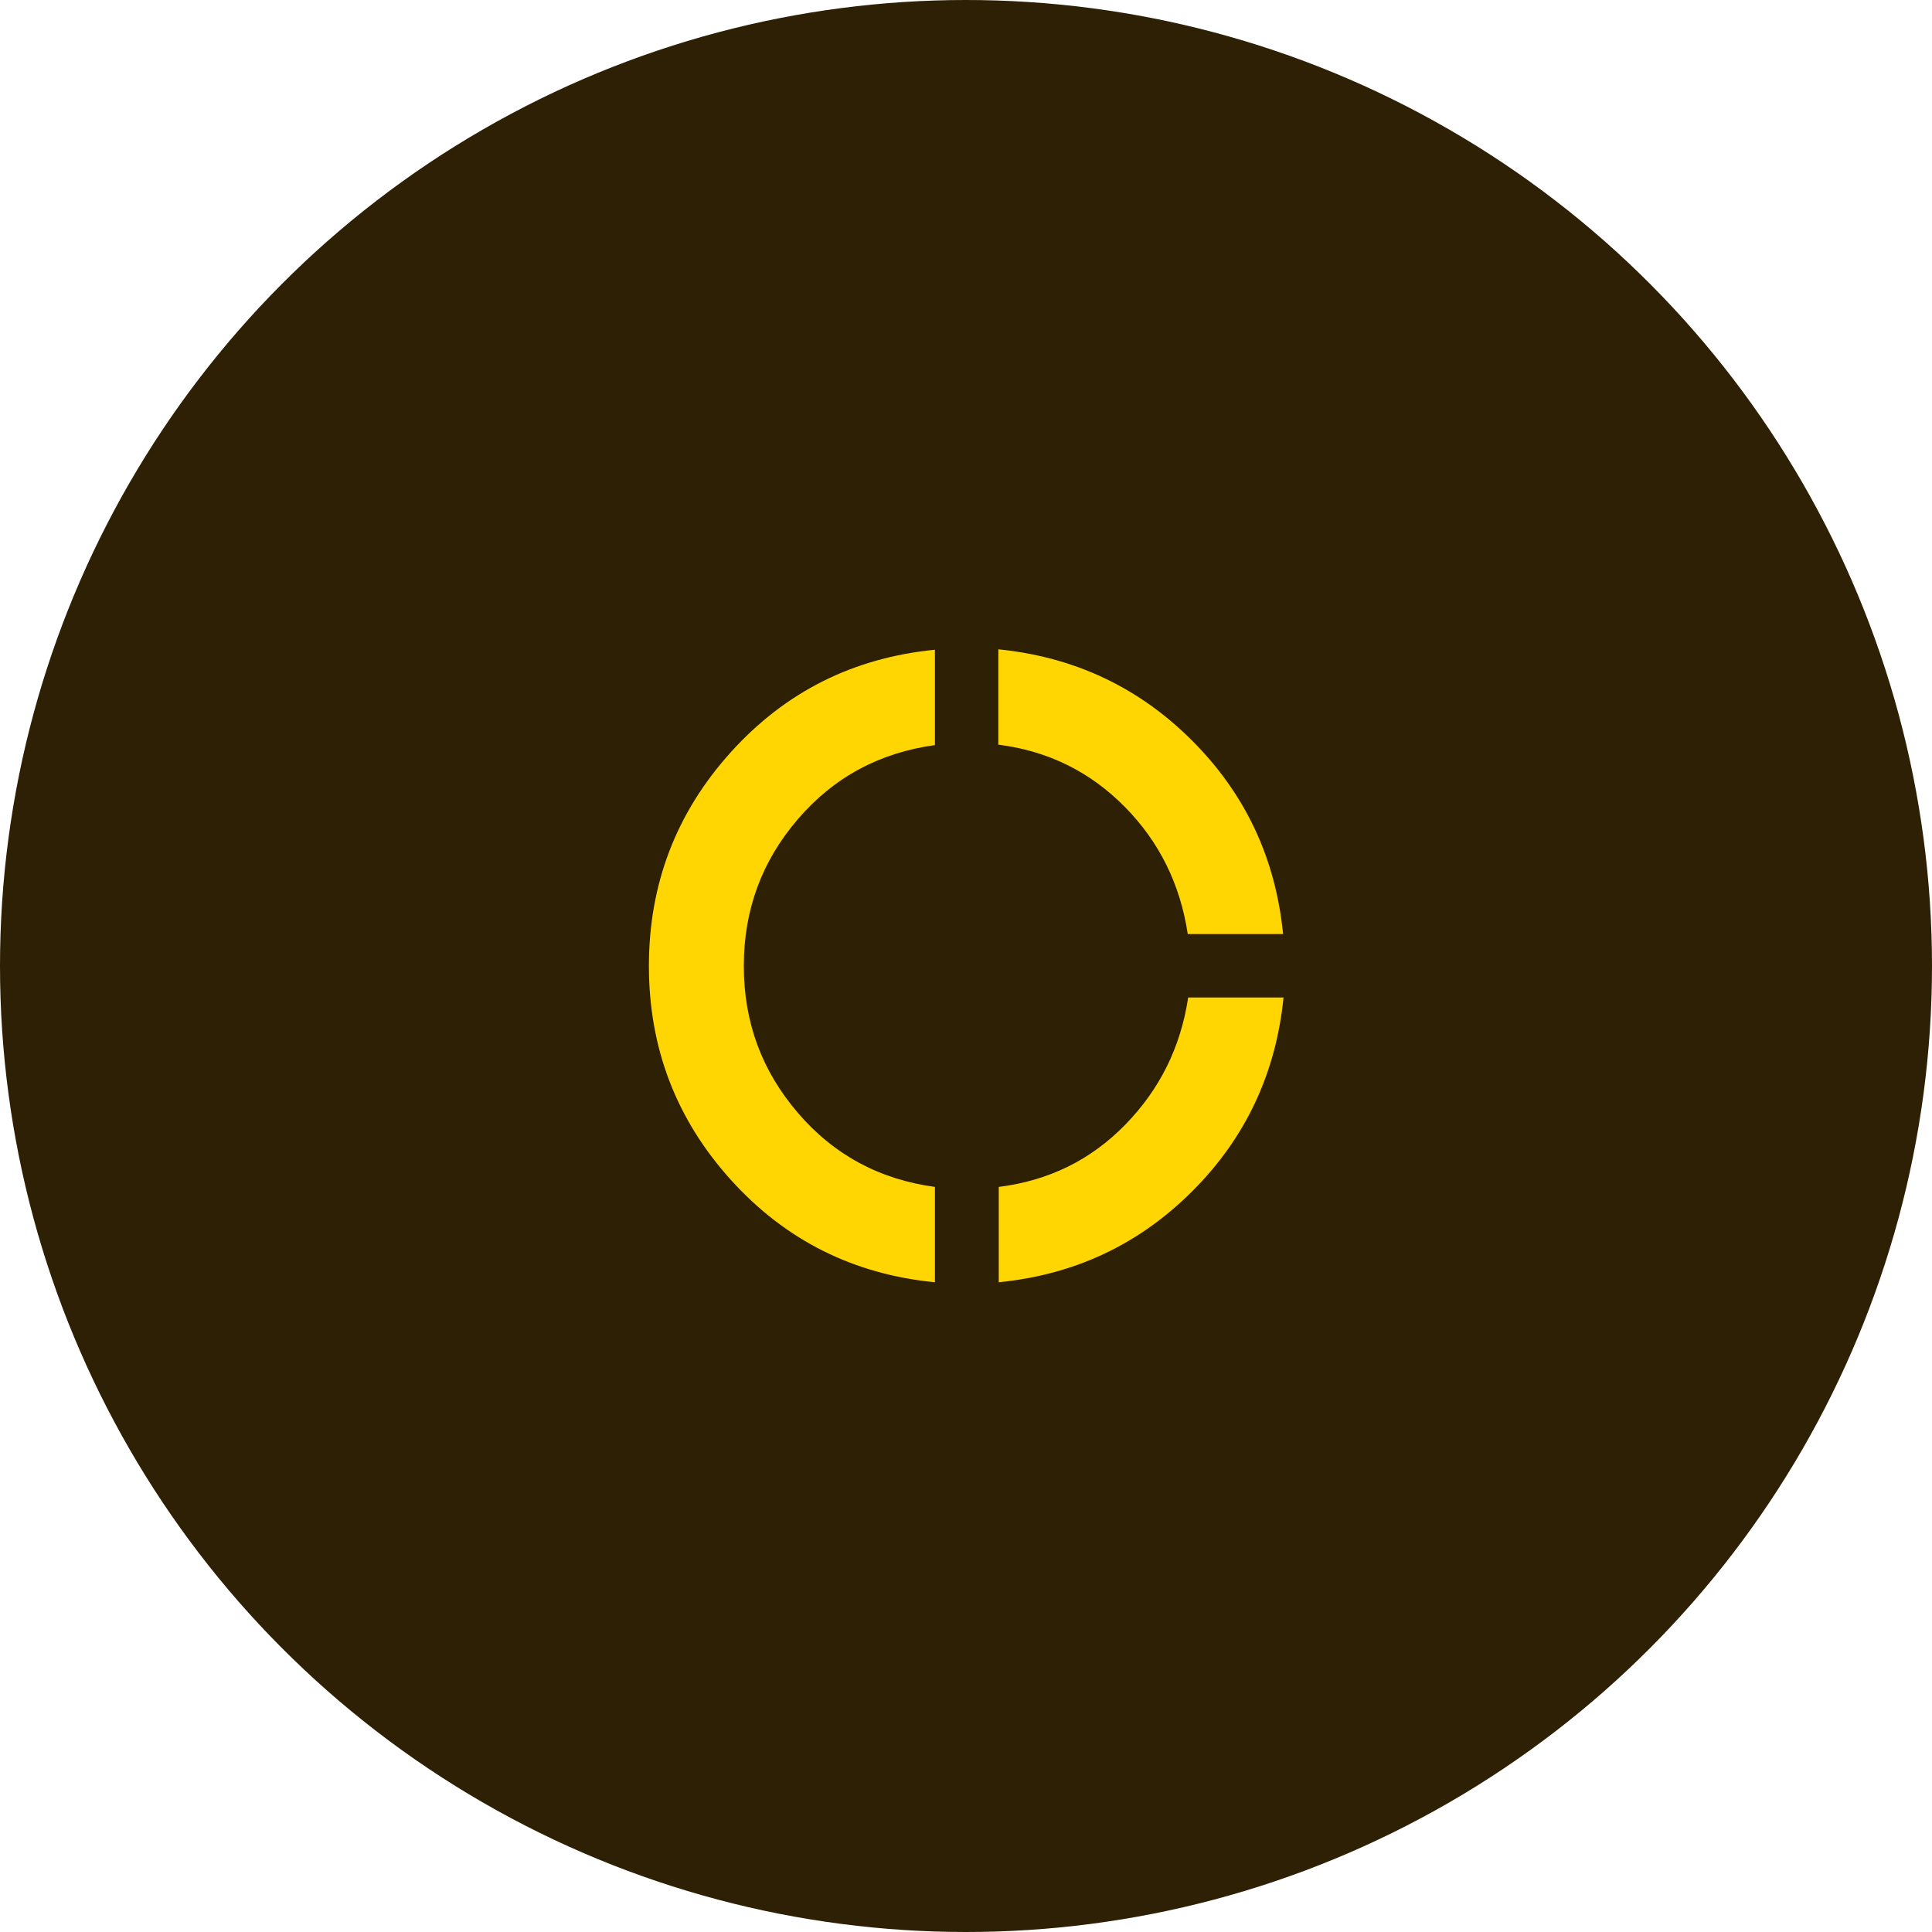 <?xml version="1.0" encoding="UTF-8"?>
<svg id="Layer_2" data-name="Layer 2" xmlns="http://www.w3.org/2000/svg" viewBox="0 0 46 46">
  <defs>
    <style>
      .cls-1 {
        fill: #2d2004;
      }

      .cls-2 {
        fill: #ffd602;
      }
    </style>
  </defs>
  <g id="Layer_2-2" data-name="Layer 2">
    <g>
      <circle id="Ellipse_35" data-name="Ellipse 35" class="cls-1" cx="23" cy="23" r="23"/>
      <path class="cls-2" d="M22.26,30.53c-1.94-.19-3.56-1-4.86-2.44-1.3-1.44-1.95-3.14-1.95-5.09s.65-3.65,1.95-5.09c1.3-1.44,2.92-2.25,4.86-2.44v2.27c-1.31.18-2.4.76-3.26,1.76-.86,1-1.29,2.16-1.29,3.5s.43,2.5,1.29,3.5c.86,1,1.94,1.58,3.26,1.76v2.27ZM23.78,30.53v-2.27c1.19-.15,2.19-.64,3.01-1.48s1.32-1.84,1.5-3.03h2.27c-.18,1.8-.9,3.34-2.17,4.61s-2.8,1.99-4.61,2.17Z"/>
      <path class="cls-2" d="M28.28,22.24c-.18-1.19-.68-2.2-1.5-3.03s-1.82-1.33-3.01-1.48v-2.27c1.8.18,3.34.9,4.61,2.17s1.99,2.8,2.17,4.61h-2.27Z"/>
    </g>
  </g>
</svg>